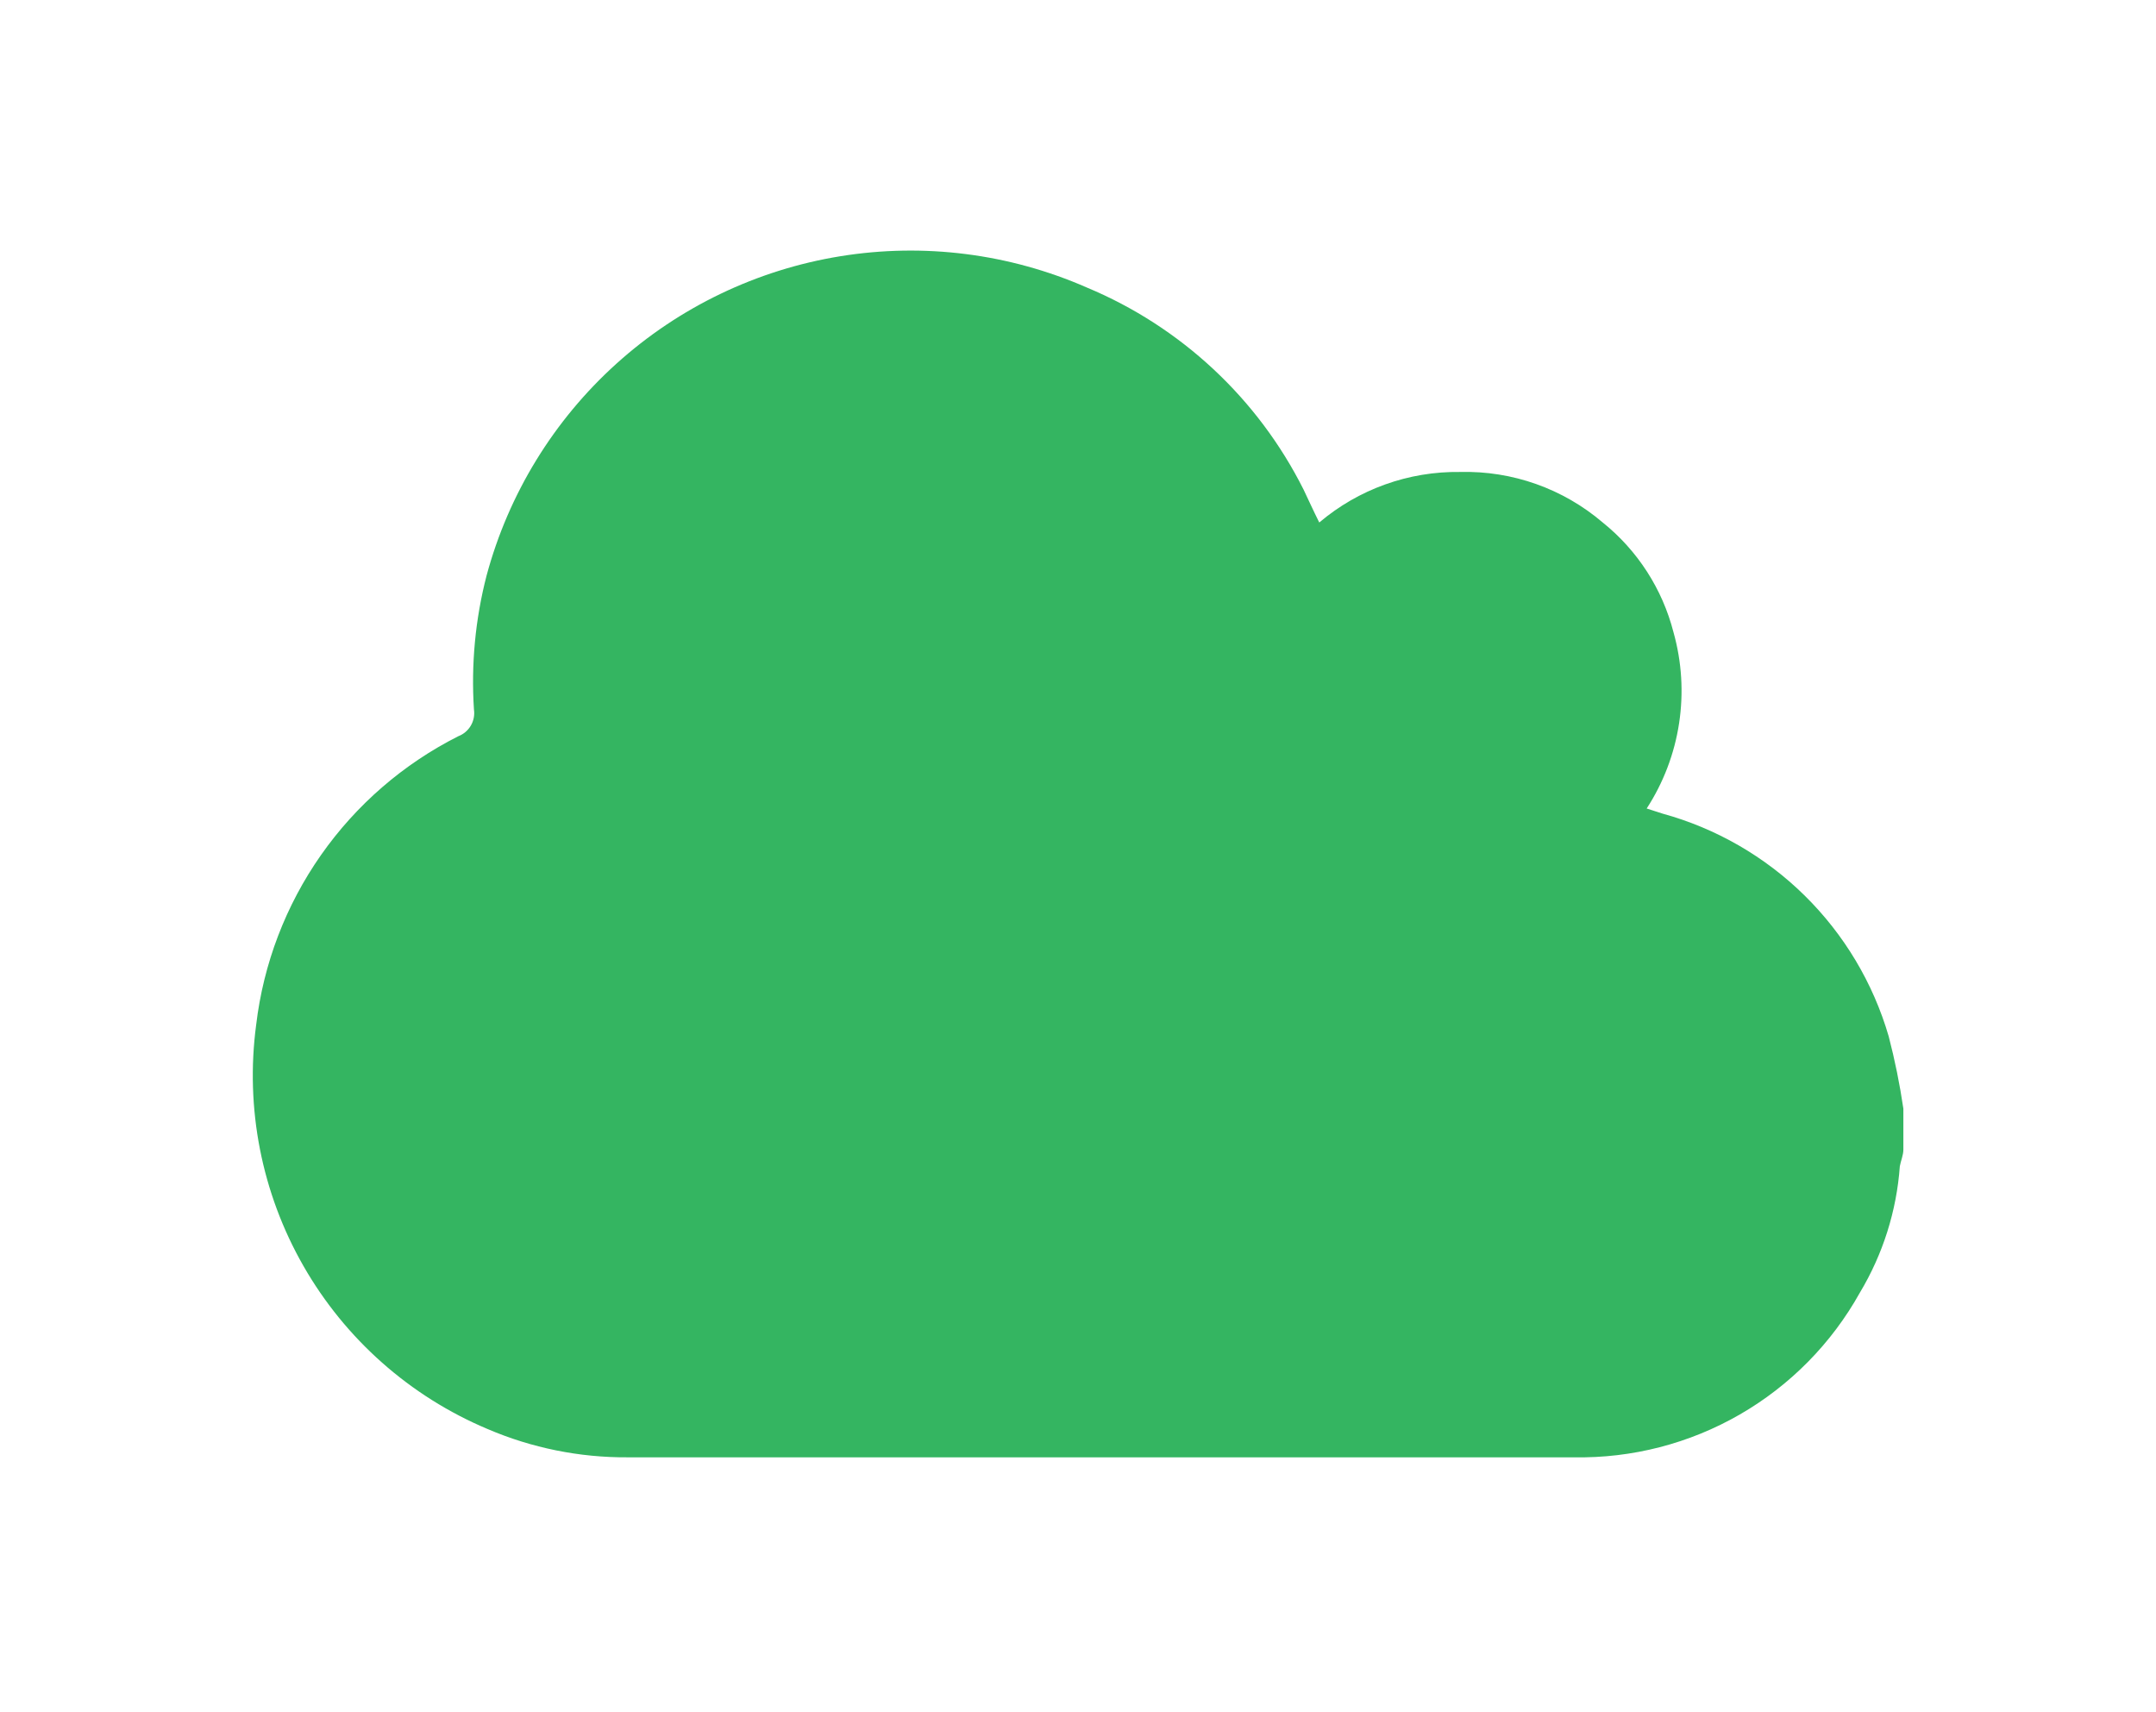 <svg viewBox="0 0 42.67 33.88" xmlns="http://www.w3.org/2000/svg" xmlns:xlink="http://www.w3.org/1999/xlink"><clipPath id="a"><path clip-rule="evenodd" d="m37.67 21.94v.81c0 .11-.05.22-.07.33a5.65 5.65 0 0 1 -.79 2.5 6.35 6.35 0 0 1 -5.66 3.26h-18.73a6.93 6.93 0 0 1 -2.77-.56 7.59 7.59 0 0 1 -4.58-8 7.37 7.37 0 0 1 4-5.71.49.49 0 0 0 .31-.53 8.41 8.41 0 0 1 .25-2.65 8.69 8.69 0 0 1 11.88-5.7 8.43 8.43 0 0 1 4.29 4c.1.21.19.41.31.65a4.22 4.22 0 0 1 2.79-1 4.18 4.18 0 0 1 2.82 1 4.09 4.09 0 0 1 1.4 2.17 4.28 4.28 0 0 1 -.53 3.49l.31.1a6.44 6.44 0 0 1 4.48 4.41 13.41 13.41 0 0 1 .29 1.43"/></clipPath><g clip-path="url(#a)"><path d="m0 0h42.67v33.88h-42.67z" fill="#34b561"/></g></svg>